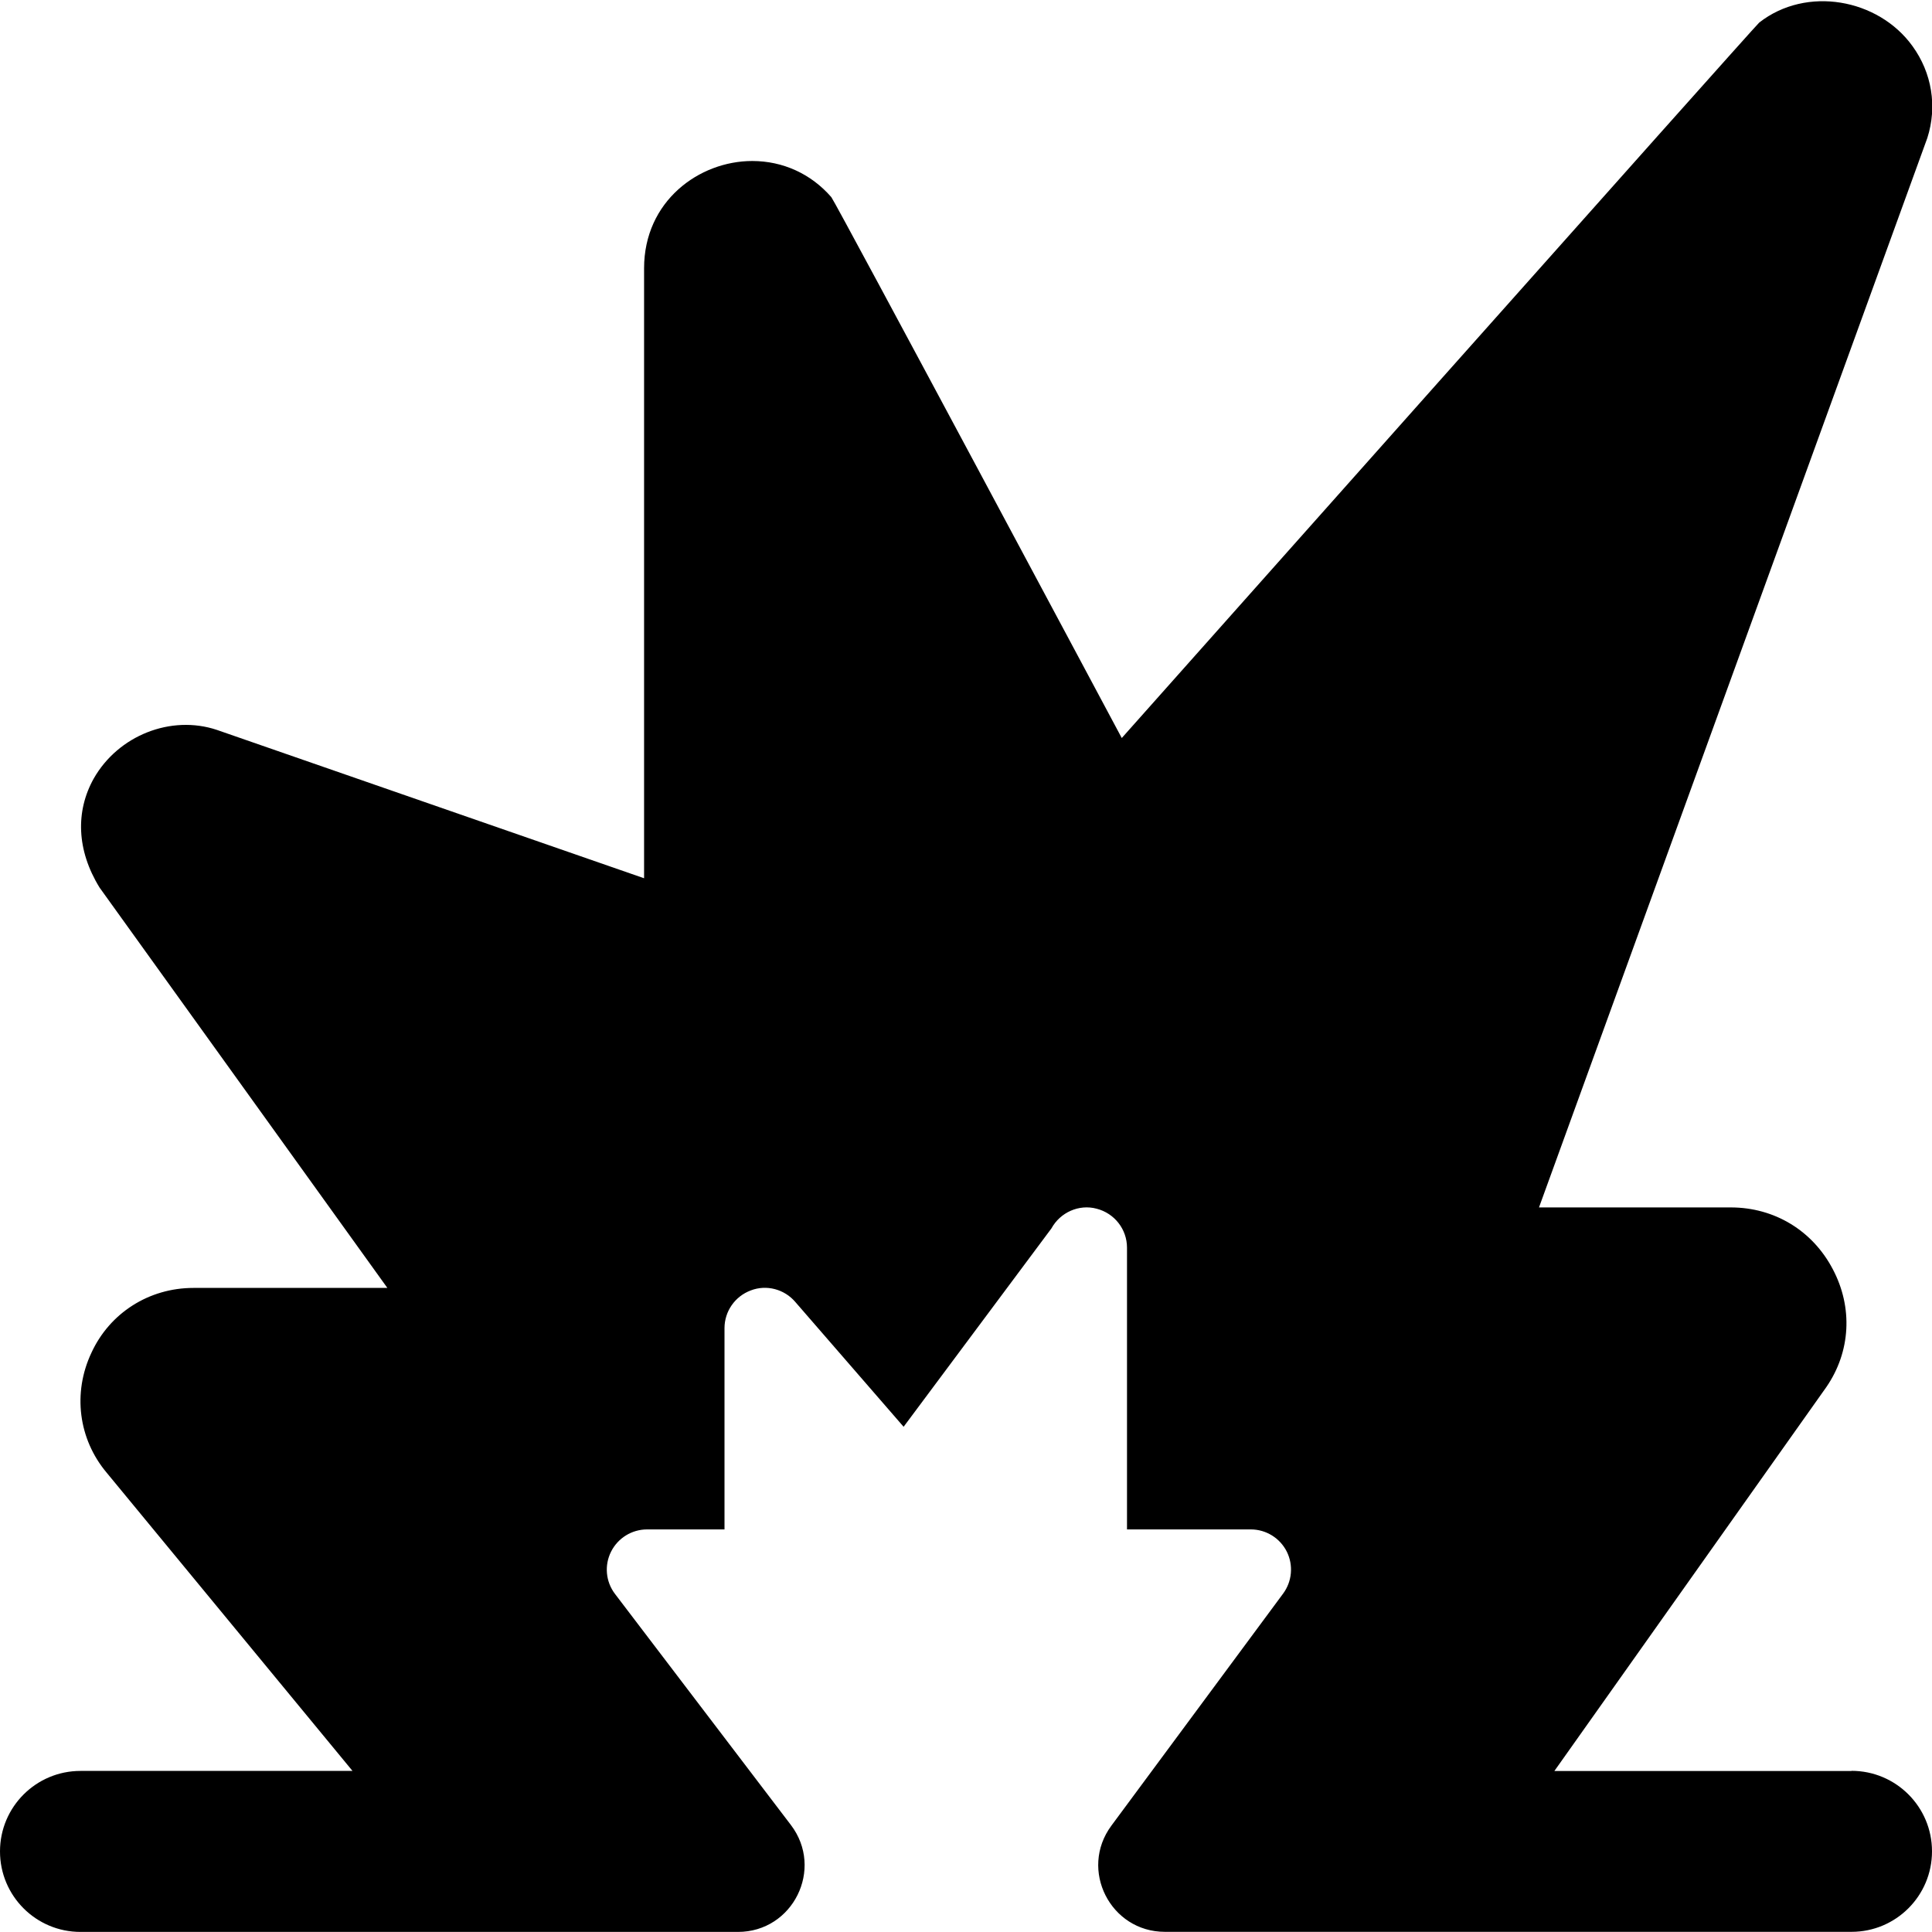 <?xml version="1.0" encoding="UTF-8"?>
<svg xmlns="http://www.w3.org/2000/svg" id="Layer_1" data-name="Layer 1" viewBox="0 0 24 24">
  <path d="M23,22h-3.691l3.379-4.77c.302-.439,.331-.988,.08-1.463-.251-.48-.725-.768-1.268-.768h-2.382L23.942,1.714c.125-.391,.057-.809-.185-1.142-.424-.588-1.316-.751-1.903-.292-.048,.037-7.919,8.888-7.919,8.888,0,0-3.558-6.661-3.608-6.719-.252-.29-.602-.449-.982-.449-.661,0-1.344,.499-1.344,1.333v7.577l-5.307-1.843c-.569-.19-1.225,.068-1.53,.605-.226,.405-.214,.888,.073,1.354l3.575,4.973H2.403c-.553,0-1.04,.312-1.267,.805-.236,.5-.161,1.073,.188,1.489l3.055,3.706H1c-.552,0-1,.447-1,1s.448,1,1,1H9.167c.684,0,1.072-.783,.658-1.328l-2.187-2.873c-.114-.151-.132-.354-.047-.523,.085-.169,.258-.276,.447-.276h.962v-2.5c0-.209,.13-.396,.327-.469,.194-.075,.417-.016,.553,.144l1.345,1.55,1.836-2.464c.11-.2,.343-.304,.562-.245,.222,.057,.377,.256,.377,.484v3.5h1.538c.189,0,.362,.107,.447,.276,.084,.169,.066,.372-.047,.523l-2.132,2.881c-.404,.546-.014,1.319,.665,1.319h8.529c.552,0,1-.447,1-1s-.448-1-1-1Z"/>
</svg>
